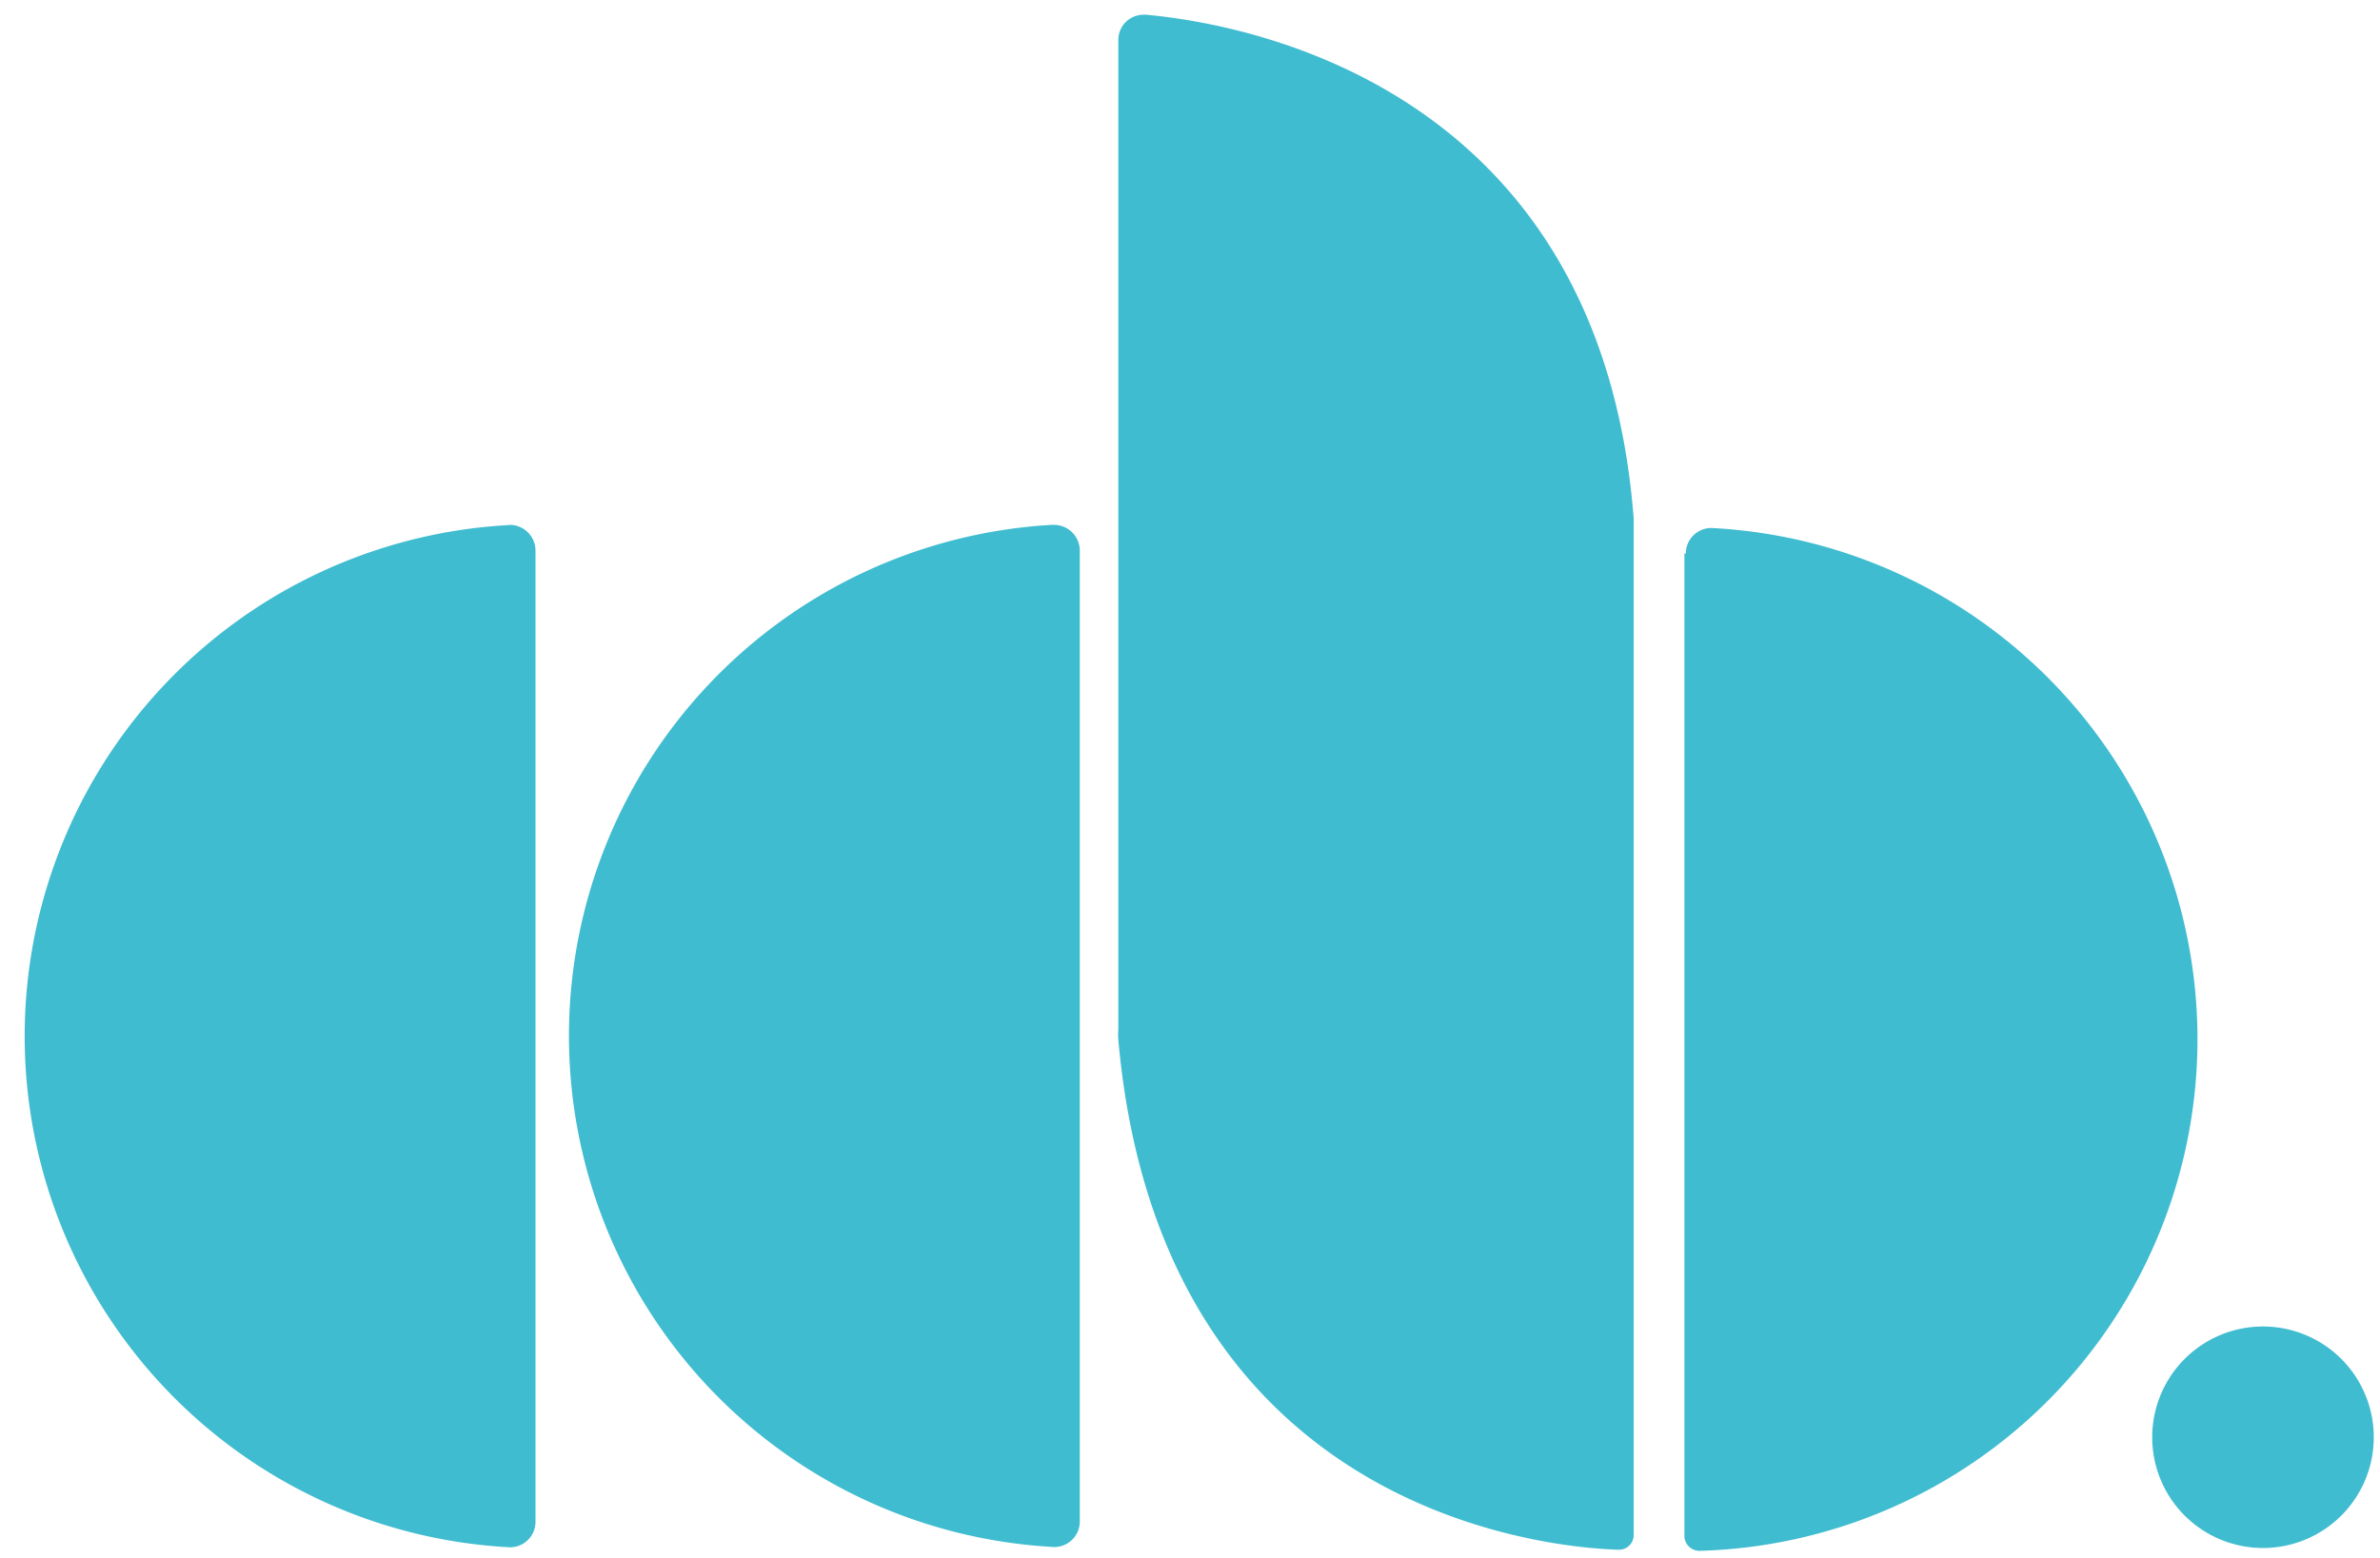 <svg data-name="CD Baby logo Blue" xmlns="http://www.w3.org/2000/svg" viewBox="0 0 84 55"><defs><style>.logo-blue{fill:#40bcd0;}</style></defs><path class="logo-blue" d="M17.9,18.54a18.07,18.07,0,0,0,0,36.08.9.9,0,0,0,1-.9V19.44a.91.91,0,0,0-.91-.91h0m19.12,0a18.07,18.07,0,0,0,0,36.08.9.9,0,0,0,1-.9V19.44a.91.91,0,0,0-.91-.91h0m22.25,1V54.21a.53.53,0,0,0,.54.54,18.07,18.07,0,0,0,.41-36.11h0a.9.9,0,0,0-.9.91M39.47,1.4c0,5.43,0,32.45,0,34.94a2.3,2.3,0,0,0,0,.37c1.47,16.43,14.73,17.91,17.63,18a.52.52,0,0,0,.56-.53V31s0-10.65,0-12.28c0-.13,0-.27,0-.41C56.49,3.09,44.05.85,40.45.52h-.09a.89.89,0,0,0-.89.89"/><path class="logo-blue" d="M83.78,50.73a3.91,3.91,0,1,1-3.91-3.9,3.91,3.91,0,0,1,3.91,3.9"/></svg>